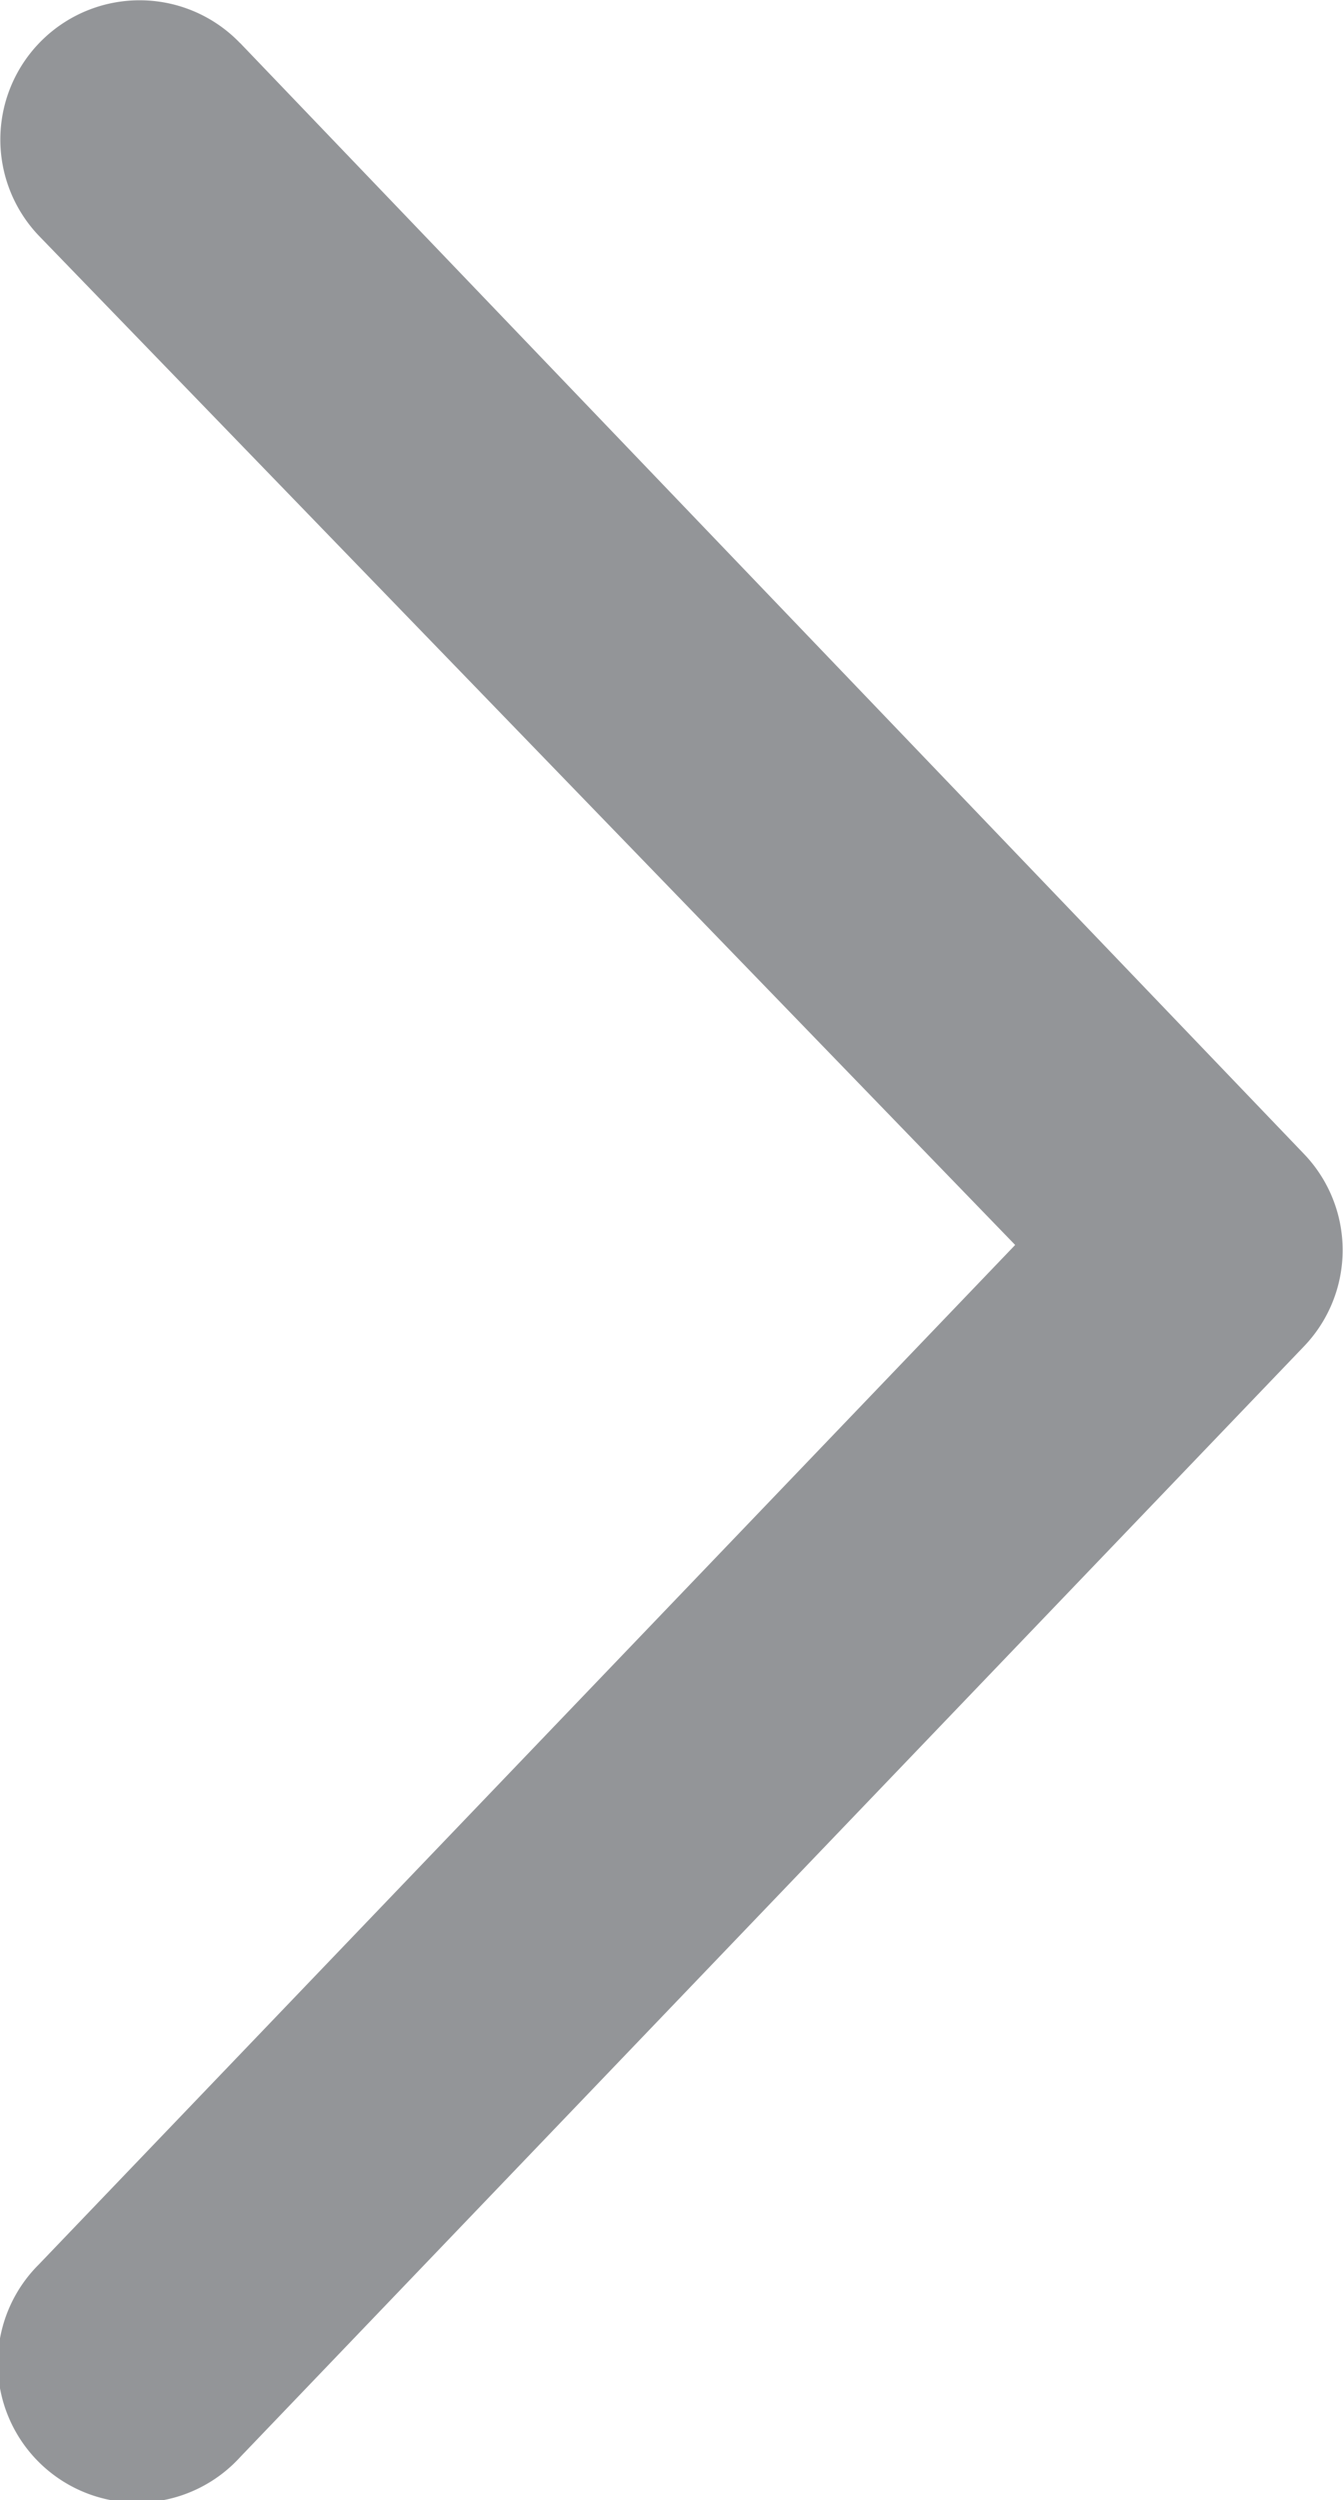 <svg xmlns="http://www.w3.org/2000/svg" width="10.745" height="20" viewBox="0 0 10.745 20">
  <path id="chevron-right" d="M73.89,40.346,82.4,49.231a1.112,1.112,0,0,1,0,1.543L73.89,59.658a1.115,1.115,0,1,1-1.609-1.543l7.81-8.154L72.282,41.89a1.114,1.114,0,1,1,1.608-1.543Z" transform="translate(-71.969 -40.002)" fill="#939598"/>
</svg>
